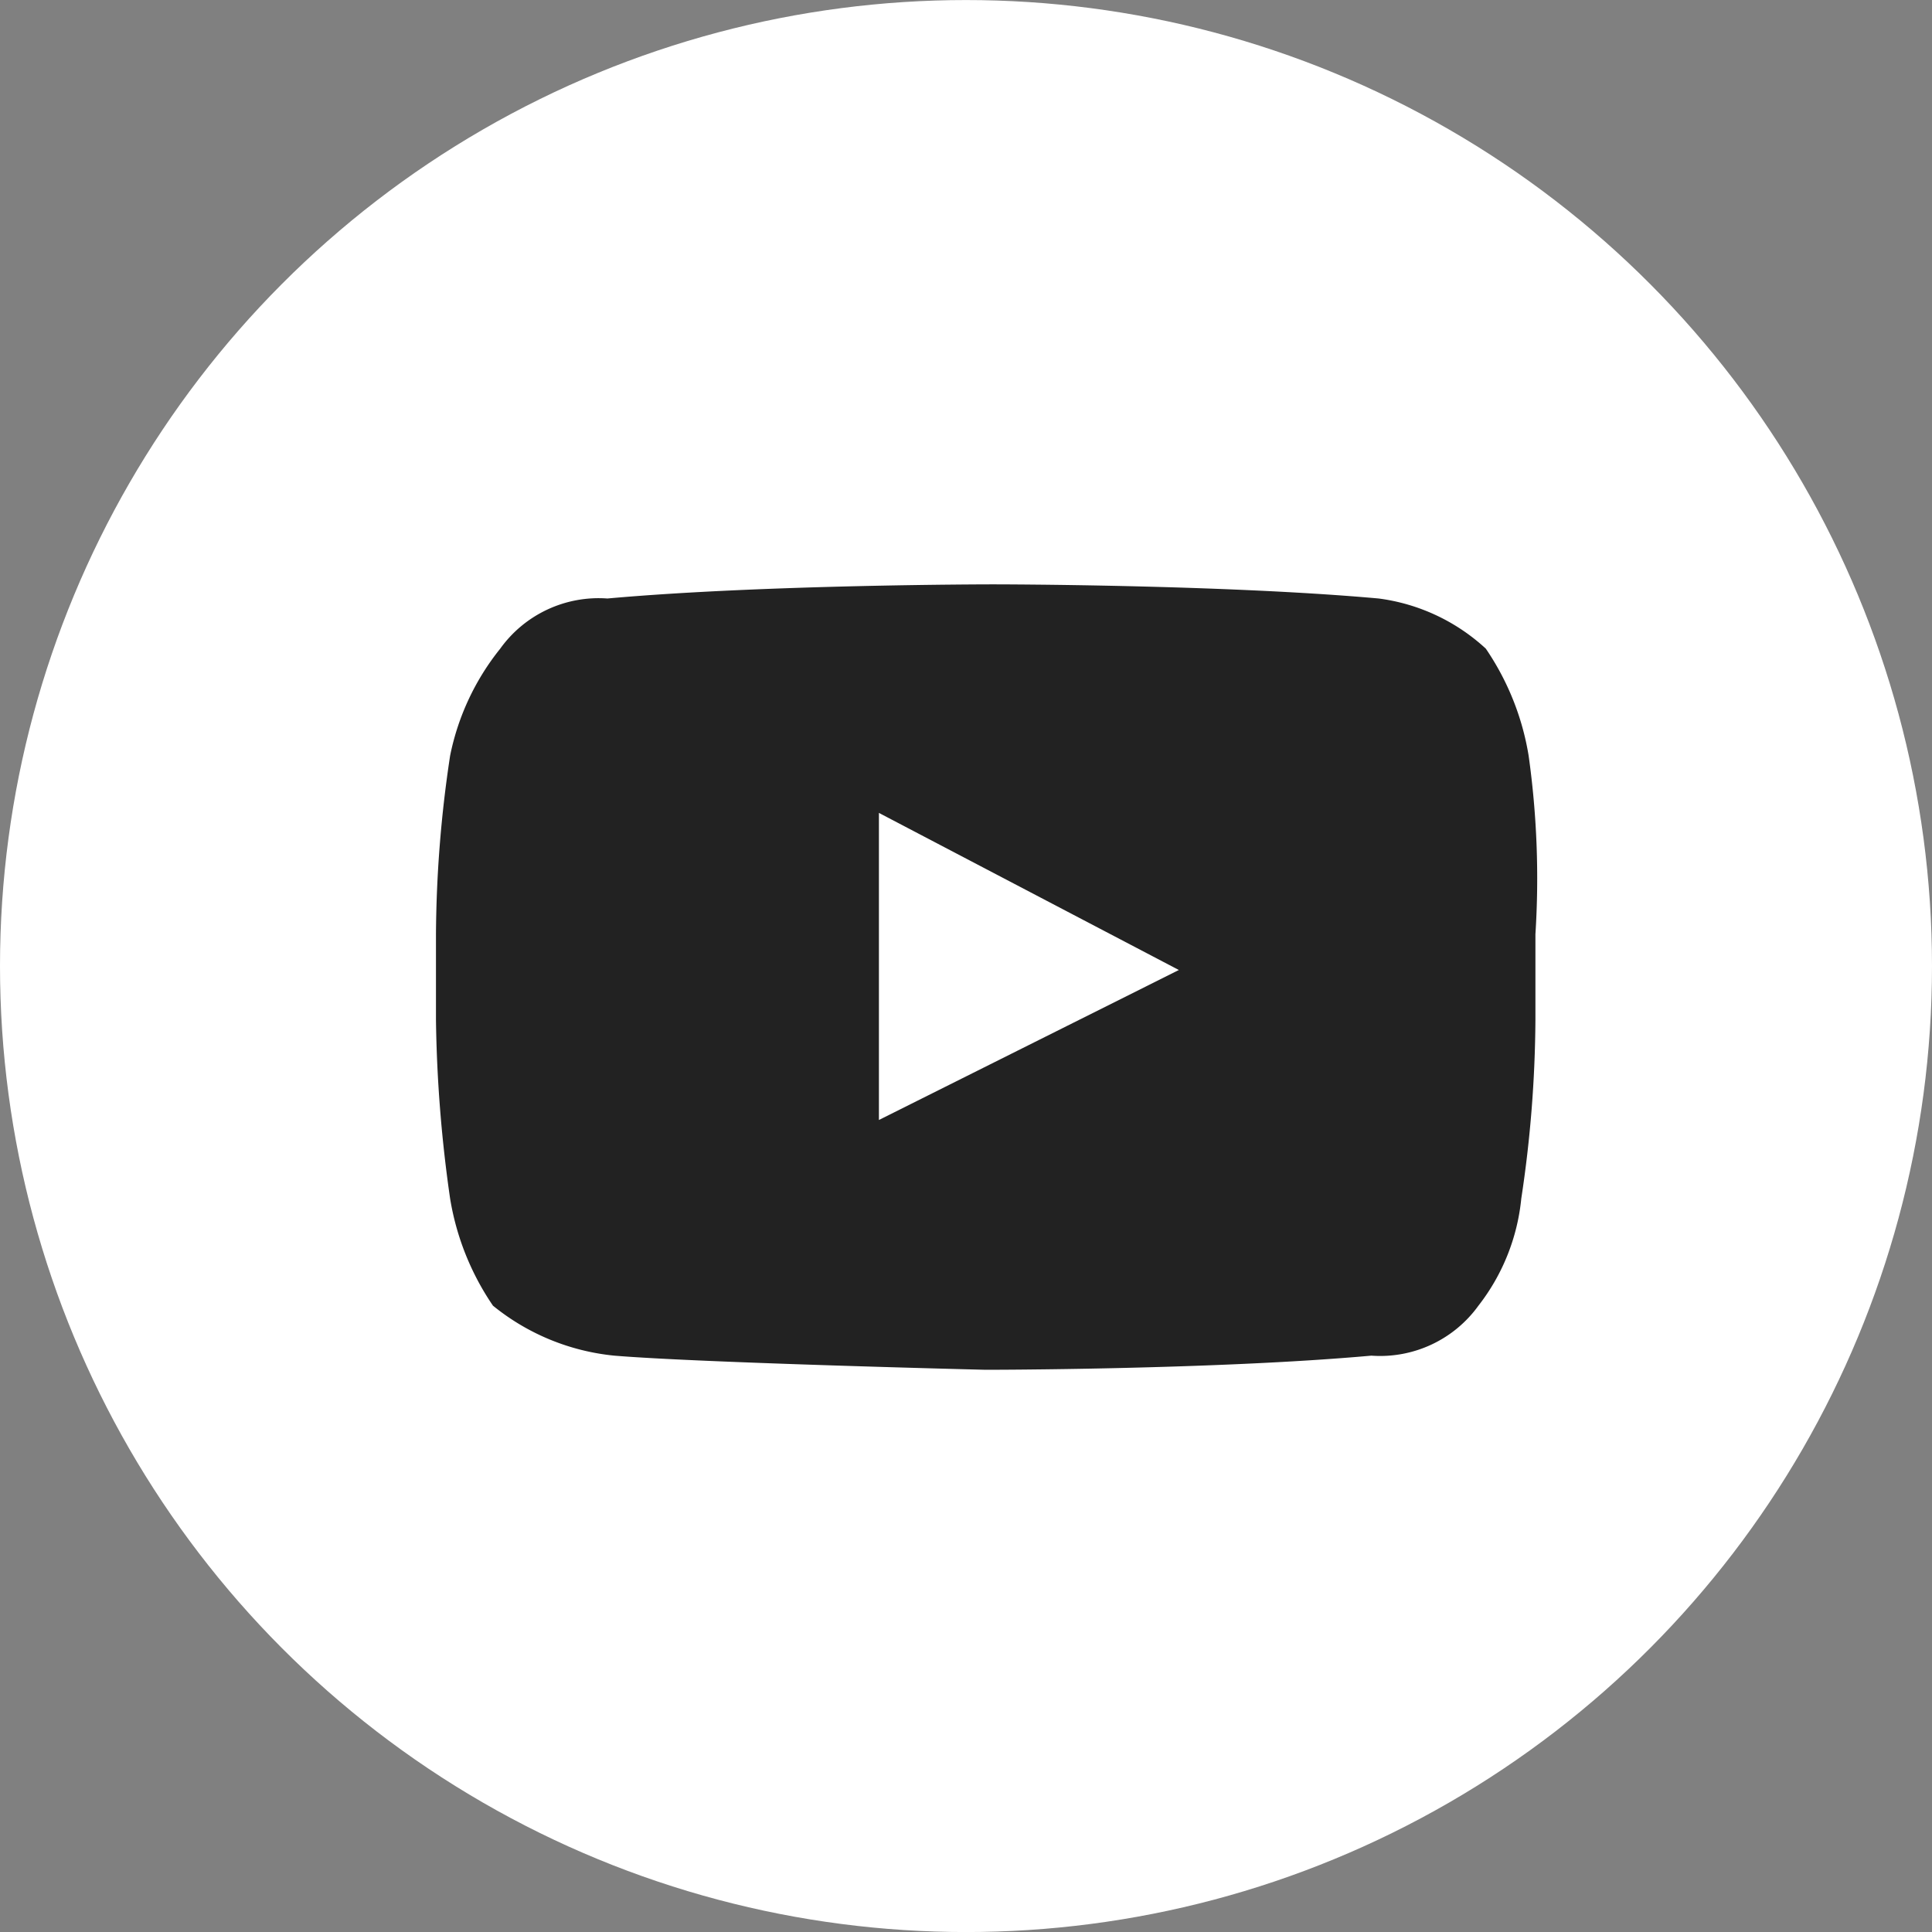 <svg xmlns="http://www.w3.org/2000/svg" width="41" height="41" viewBox="0 0 41 41">
  <rect x="0" y="0" width="41" height="41" fill="#808080" stroke="none"/>
  <g id="Group_5105" data-name="Group 5105" transform="translate(-781 -3194)">
    <g id="Group_156" data-name="Group 156" transform="translate(781.181 3194.182)">
      <circle id="Ellipse_46" data-name="Ellipse 46" cx="20.5" cy="20.5" r="20.5" transform="translate(-0.181 -0.181)" fill="#fff"/>
    </g>
    <g id="Group_159" data-name="Group 159" transform="translate(790.252 3206.401)">
      <g id="YouTube_1_" transform="translate(0 0)">
        <path id="Lozenge_1_" d="M26.888,9.437a5.643,5.643,0,0,0-.909-2.273A4.142,4.142,0,0,0,23.706,6.1c-3.334-.3-8.184-.3-8.184-.3s-4.85,0-8.184.3A2.571,2.571,0,0,0,5.064,7.164,5.291,5.291,0,0,0,4,9.437a26.089,26.089,0,0,0-.3,3.789v1.819A28.992,28.992,0,0,0,4,18.834a5.643,5.643,0,0,0,.909,2.273,4.833,4.833,0,0,0,2.576,1.061c1.819.152,7.881.3,7.881.3s4.85,0,8.184-.3a2.571,2.571,0,0,0,2.273-1.061,4.4,4.4,0,0,0,.909-2.273,26.089,26.089,0,0,0,.3-3.789V13.226A18.7,18.7,0,0,0,26.888,9.437ZM13.1,17.167V10.65l6.365,3.334Z" transform="translate(-3.7 -5.8)" fill="#222"/>
      </g>
    </g>
  </g>
</svg>
